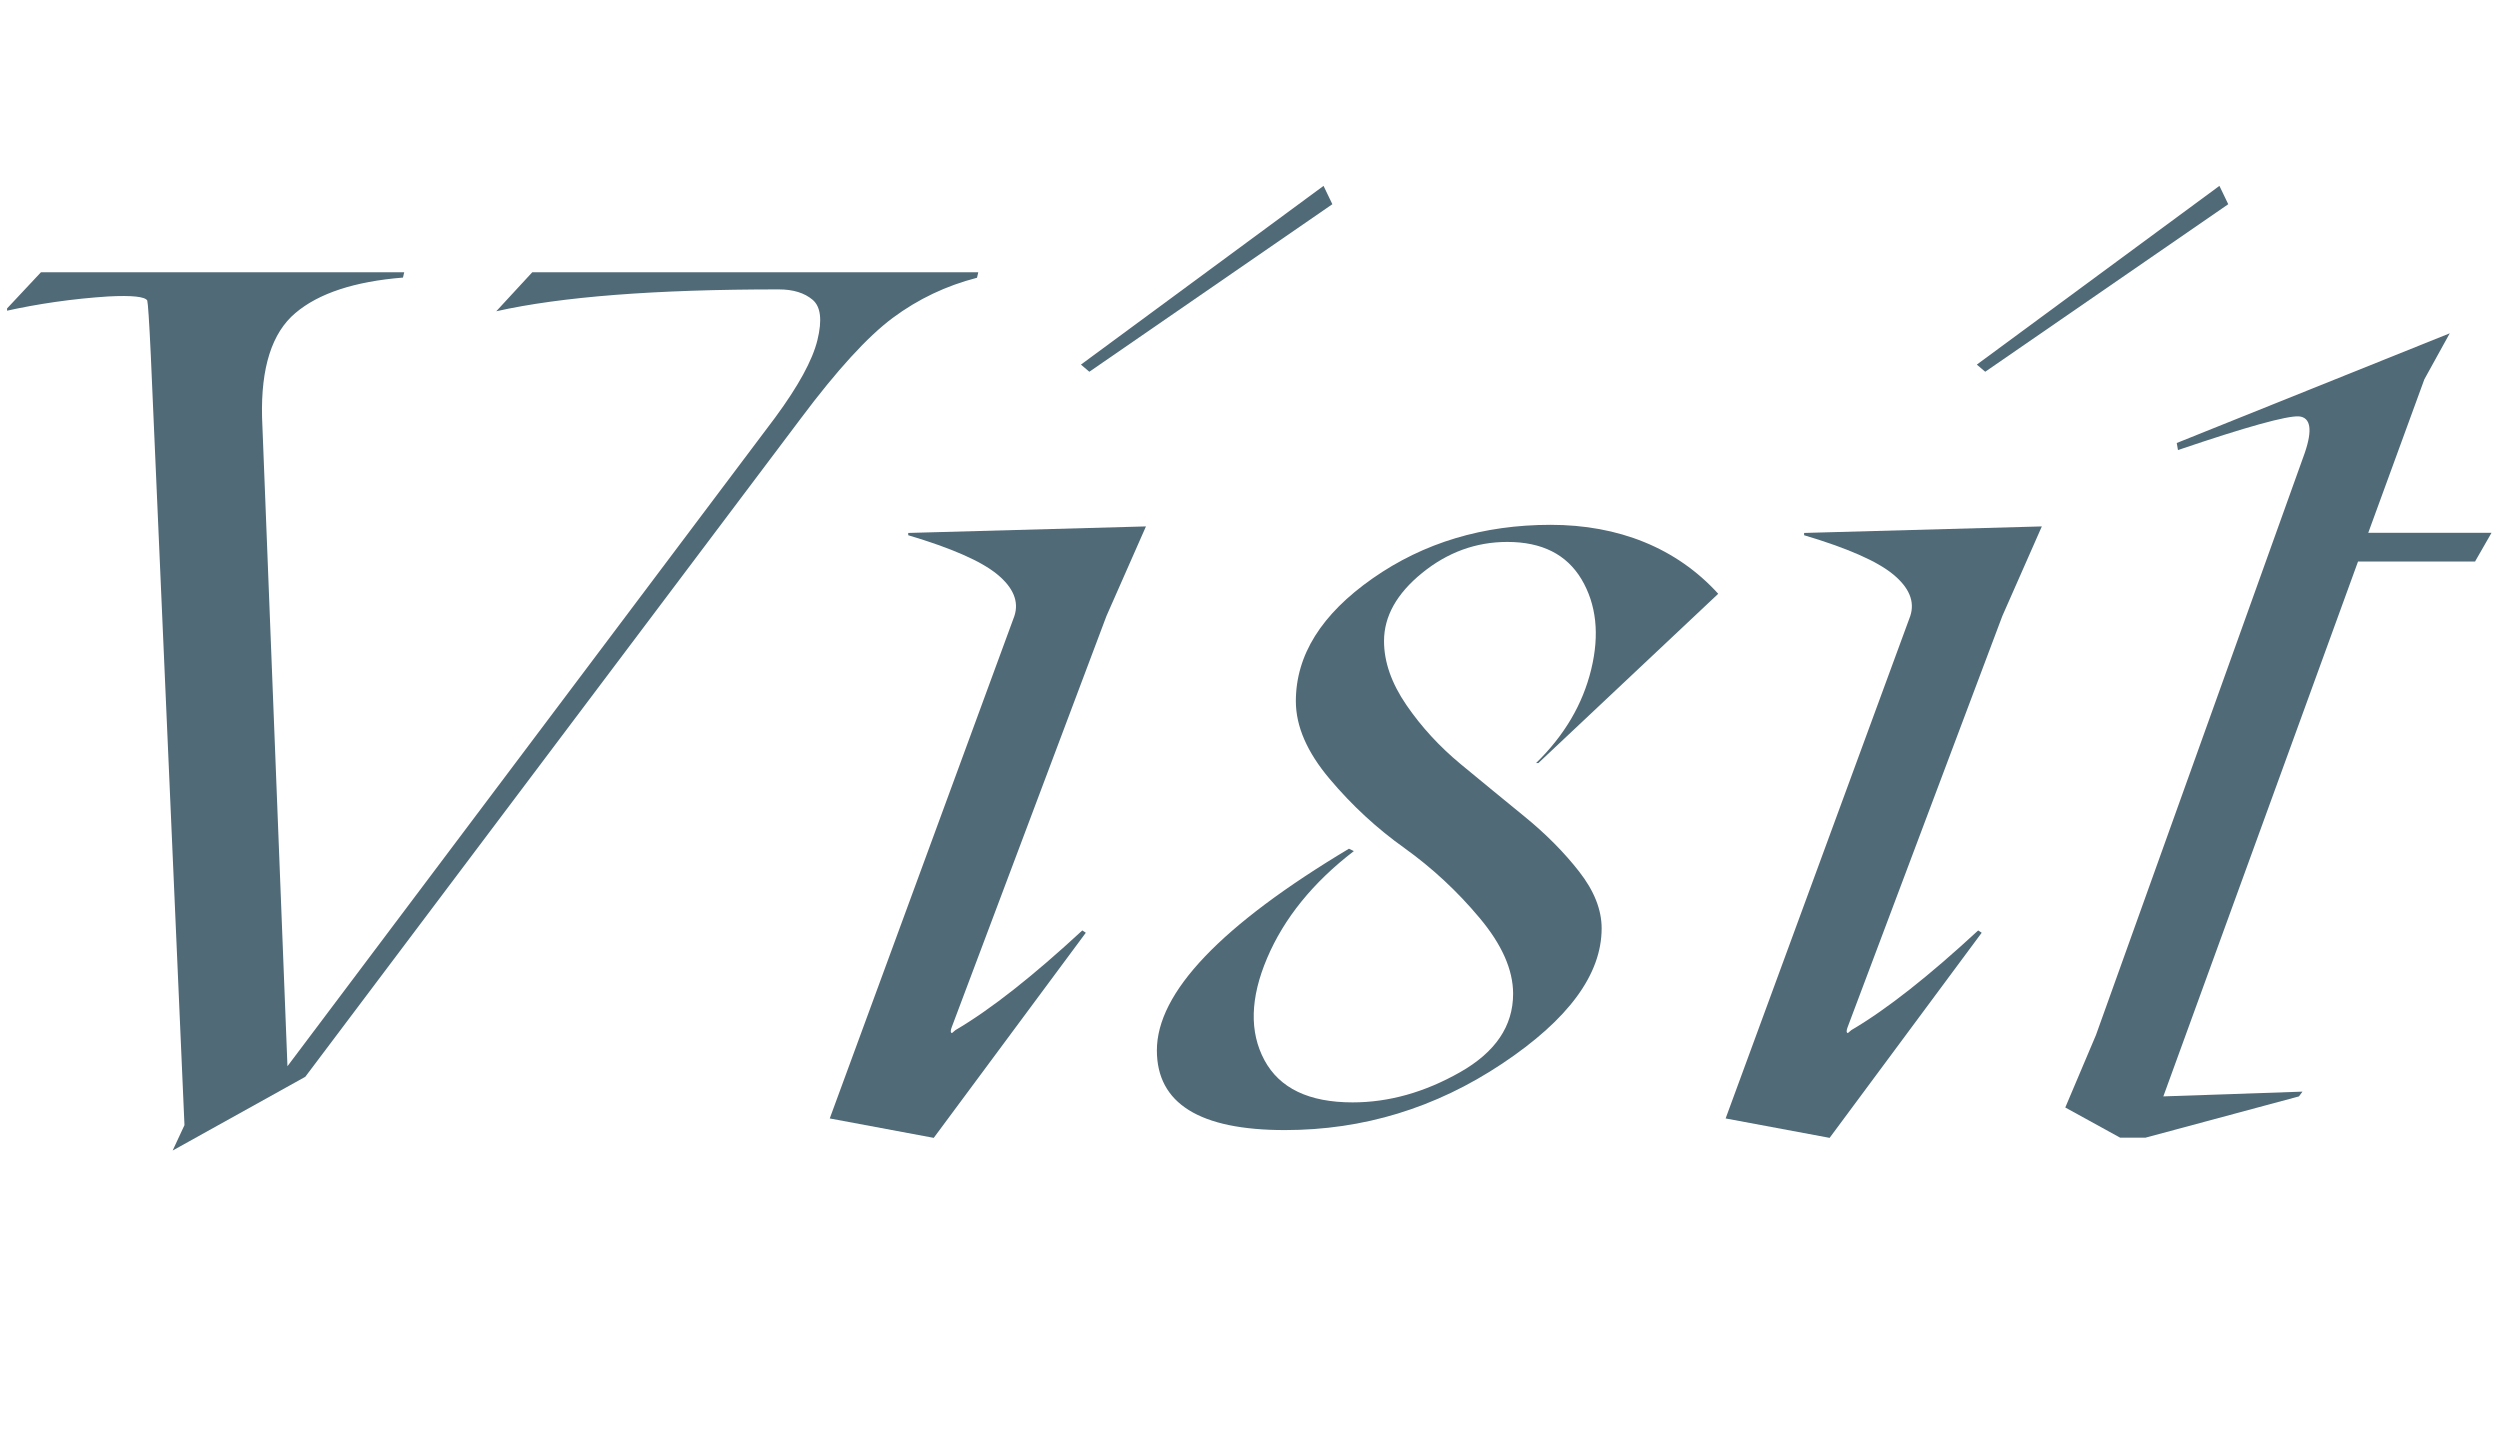<?xml version="1.0" encoding="UTF-8"?><svg id="Layer_2" xmlns="http://www.w3.org/2000/svg" xmlns:xlink="http://www.w3.org/1999/xlink" viewBox="0 0 141.76 82.31"><defs><style>.cls-1{clip-path:url(#clippath);}.cls-2{fill:none;}.cls-2,.cls-3{stroke-width:0px;}.cls-3{fill:#506a78;}</style><clipPath id="clippath"><polygon class="cls-2" points="141.25 82.31 0 82.31 .51 0 141.76 0 141.25 82.31"/></clipPath></defs><g id="MAIN"><g class="cls-1"><path class="cls-3" d="M55.47,15.45l-.07.3c-1.74.45-3.33,1.2-4.77,2.27-1.44,1.07-3.18,2.98-5.23,5.72l-28.09,37.32-7.52,4.18.67-1.44-1.91-43.68c-.09-1.92-.16-2.94-.2-3.08-.13-.22-.87-.3-2.21-.23-2.01.13-3.97.41-5.89.84l2.07-2.21h20.6l-.07.3c-2.74.22-4.78.89-6.1,2.01-1.33,1.12-1.96,3.09-1.89,5.92l1.44,36.79,27.66-36.79c1.31-1.78,2.11-3.24,2.39-4.38.28-1.14.19-1.9-.27-2.29-.46-.39-1.1-.59-1.92-.59-6.98,0-12.32.41-16.02,1.24l2.04-2.21h25.28Z"/><path class="cls-3" d="M52.94,64.52l-5.89-1.1,10.47-28.49c.27-.82-.06-1.61-.97-2.36-.91-.75-2.6-1.49-5.05-2.22v-.13l13.48-.37-2.24,5.08-8.76,23.28c-.09.22-.09.35,0,.37l.2-.17c2.01-1.18,4.4-3.07,7.19-5.65l.2.13-8.63,11.64ZM61.3,20.67l13.75-10.13.5,1.04-13.78,9.5-.47-.4Z"/><path class="cls-3" d="M76.5,48.13l.27.13c-2.32,1.78-3.96,3.81-4.92,6.07-.96,2.26-1.01,4.19-.15,5.79.86,1.59,2.52,2.39,5,2.39,2.05,0,4.08-.57,6.09-1.71,2.01-1.14,3.01-2.62,3.01-4.45,0-1.36-.64-2.8-1.91-4.31-1.27-1.52-2.69-2.83-4.25-3.95-1.56-1.11-2.98-2.42-4.25-3.93-1.27-1.51-1.91-2.97-1.91-4.4,0-2.61,1.45-4.93,4.35-6.96,2.9-2.03,6.27-3.04,10.1-3.04s7.13,1.3,9.5,3.91l-10.2,9.6h-.13c1.6-1.56,2.65-3.33,3.13-5.32.48-1.98.29-3.68-.55-5.1-.85-1.42-2.25-2.12-4.21-2.12-1.78,0-3.39.59-4.83,1.76-1.44,1.17-2.16,2.46-2.16,3.86,0,1.18.42,2.39,1.27,3.63.85,1.24,1.88,2.36,3.09,3.36,1.22,1,2.42,2,3.63,2.98,1.2.98,2.23,2.02,3.08,3.11.85,1.09,1.27,2.16,1.27,3.21,0,2.61-1.88,5.17-5.65,7.68-3.77,2.51-7.87,3.76-12.31,3.76-4.84,0-7.26-1.51-7.26-4.52,0-3.28,3.63-7.09,10.9-11.44Z"/><path class="cls-3" d="M103.74,64.52l-5.89-1.1,10.47-28.49c.27-.82-.06-1.61-.97-2.36-.91-.75-2.6-1.49-5.05-2.22v-.13l13.48-.37-2.24,5.08-8.76,23.28c-.09.22-.09.35,0,.37l.2-.17c2.01-1.18,4.4-3.07,7.19-5.65l.2.13-8.63,11.64ZM112.1,20.67l13.75-10.13.5,1.04-13.78,9.5-.47-.4Z"/><path class="cls-3" d="M140.37,31.84h-6.66l-11.04,30.33,7.89-.27-.2.27-8.7,2.34h-1.44l-3.11-1.71,1.74-4.11,11.84-33.01c.45-1.32.33-2.01-.33-2.07-.69-.04-2.98.59-6.86,1.91l-.07-.4,15.48-6.22-1.44,2.61-3.18,8.7h6.99l-.94,1.64Z"/></g></g></svg>